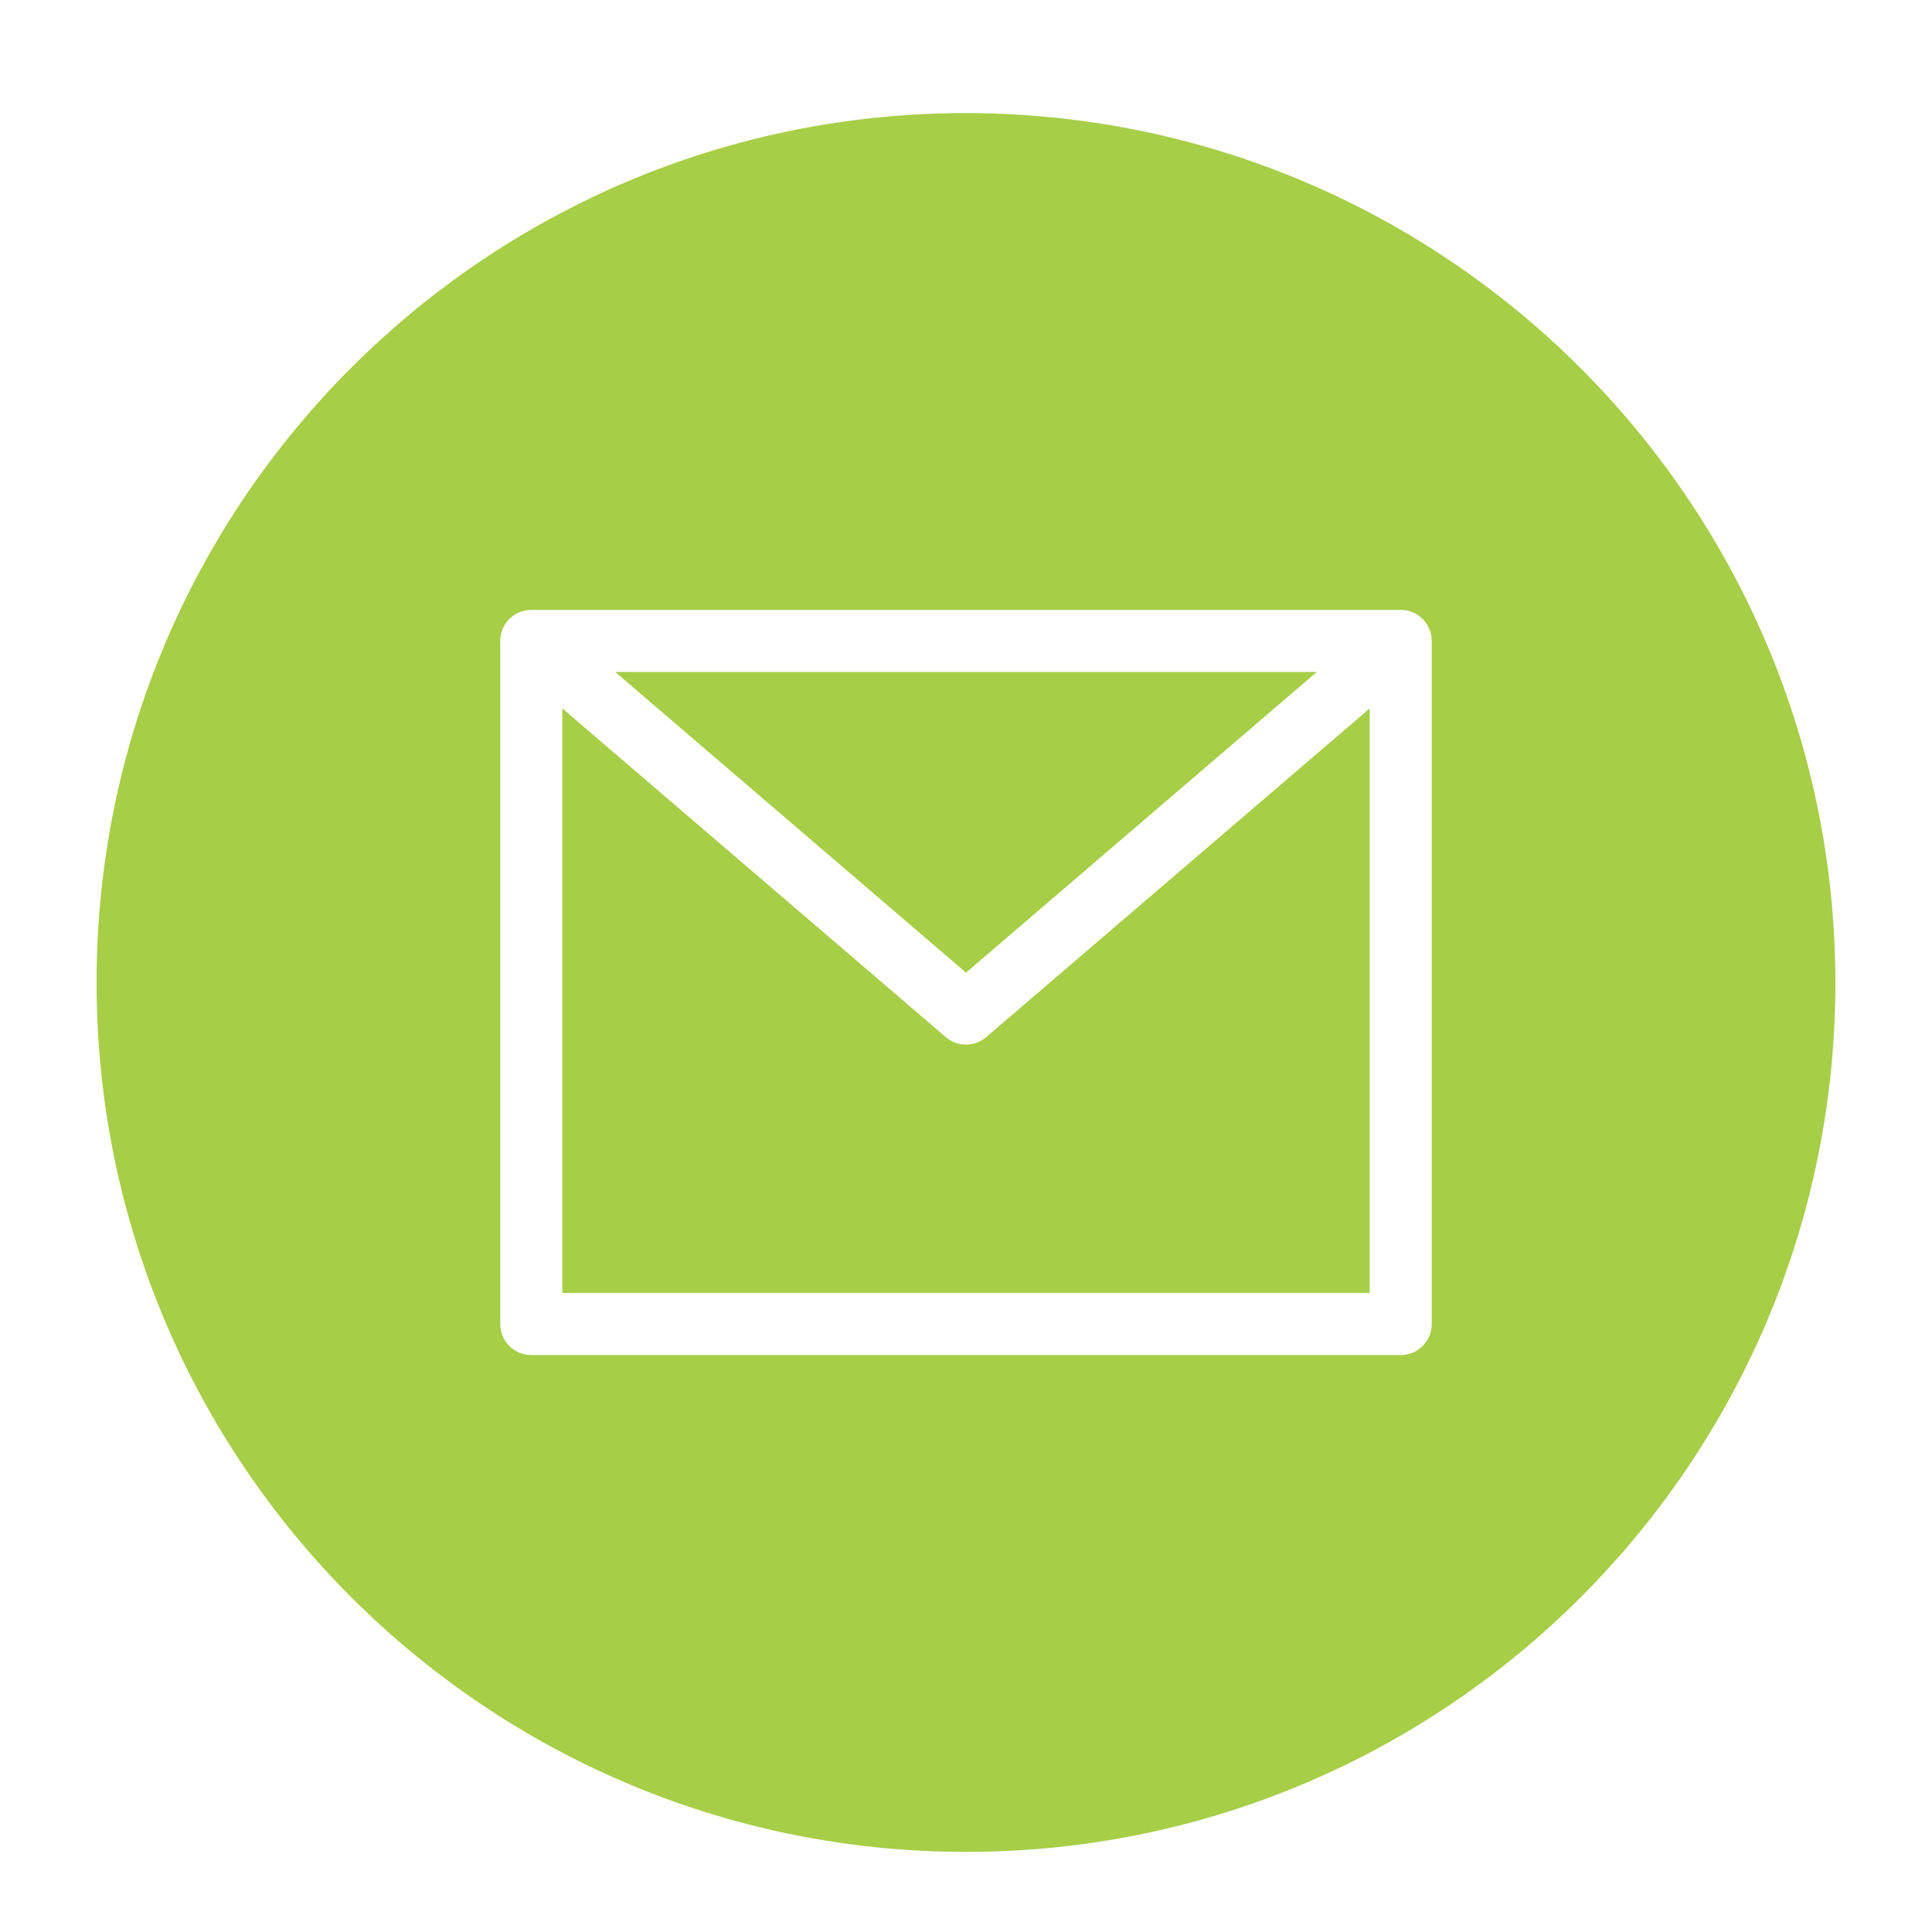 <?xml version="1.0" encoding="utf-8"?>
<!-- Generator: Adobe Illustrator 25.1.0, SVG Export Plug-In . SVG Version: 6.00 Build 0)  -->
<svg version="1.1" id="Layer_1" xmlns="http://www.w3.org/2000/svg" xmlns:xlink="http://www.w3.org/1999/xlink" x="0px" y="0px"
	 viewBox="0 0 1000 1000" style="enable-background:new 0 0 1000 1000;" xml:space="preserve">
<style type="text/css">
	.st0{fill:#FFFFFF;}
	.st1{fill:#A6CE47;}
</style>
<g>
	<path class="st1" d="M681.56,347.82H318.44L500,503.44L681.56,347.82z"/>
	<path class="st1" d="M500,540.68c-3.84,0-7.55-1.37-10.46-3.88L291.07,366.69v302.56h417.86V366.69L510.46,536.8
		C507.55,539.3,503.84,540.68,500,540.68z"/>
	<path class="st1" d="M500,58.53c-248.53,0-450,201.47-450,450s201.47,450,450,450s450-201.47,450-450
		C949.72,260.13,748.41,58.82,500,58.53z M741.07,685.32c0,8.88-7.2,16.07-16.07,16.07H275c-8.88,0-16.07-7.2-16.07-16.07V331.75
		c0-8.88,7.2-16.07,16.07-16.07h450c8.88,0,16.07,7.2,16.07,16.07V685.32z"/>
</g>
</svg>
